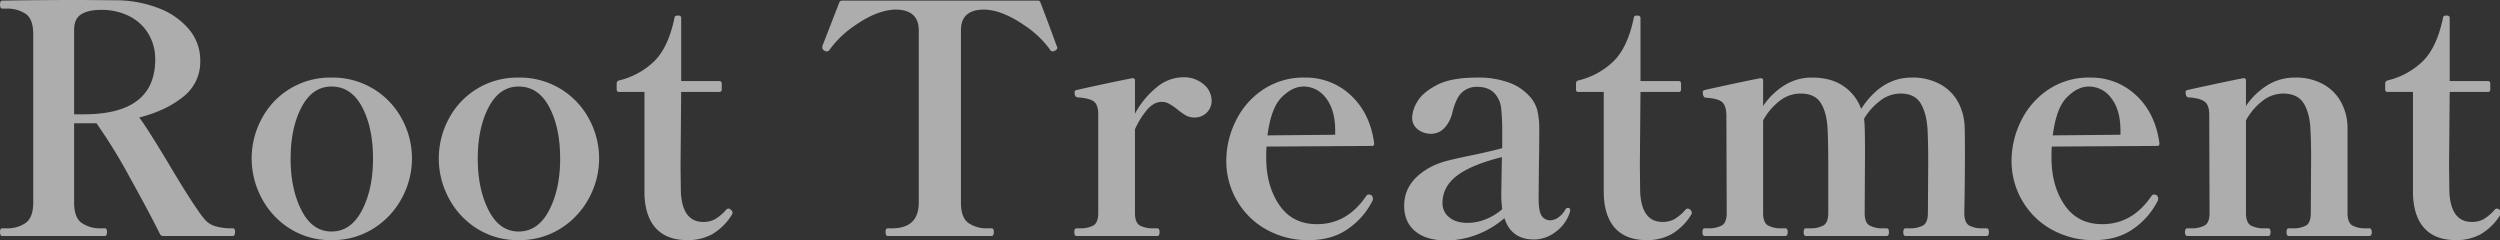<svg xmlns="http://www.w3.org/2000/svg" width="1096" height="105.406" viewBox="0 0 1096 105.406">
  <rect x="0" y="0" width="1096" height="105.406" fill="#333333" stroke="none"/>
  <defs>
    <style>
      .cls-1 {
        fill: #fff;
        fill-rule: evenodd;
        opacity: 0.6;
      }
    </style>
  </defs>
  <path id="txt_main01.svg" class="cls-1" d="M1214.07,946.689a25.048,25.048,0,0,1-7.63-.91,10.091,10.091,0,0,1-4.2-2.45,37.774,37.774,0,0,1-3.71-4.9q-3.93-5.464-13.16-21-9.105-15.117-12.32-19.32,11.61-2.941,19.18-9.028a19.3,19.3,0,0,0,7.56-15.751,21.079,21.079,0,0,0-4.97-13.93,32.074,32.074,0,0,0-13.16-9.172,51.967,51.967,0,0,0-17.57-3.5l-16.8-.14q-16.38,0-34.3.28c-0.66,0-.98.559-0.98,1.679,0,1.214.32,1.821,0.98,1.821h1.82a14.421,14.421,0,0,1,8.47,2.31q3.285,2.312,3.29,8.89v73.778q0,6.588-3.29,8.959a14.094,14.094,0,0,1-8.47,2.383h-1.82c-0.66,0-.98.512-0.98,1.539,0,1.214.32,1.822,0.98,1.822h44.94c0.65,0,.98-0.608.98-1.822,0-1.027-.33-1.539-0.98-1.539h-1.68a14.052,14.052,0,0,1-8.47-2.383q-3.3-2.376-3.29-8.959V900.629h9.8a236.724,236.724,0,0,1,14.42,23.38q8.4,15.117,13.44,25.2a1.444,1.444,0,0,0,1.4.842h30.52c0.65,0,.98-0.608.98-1.822,0-1.027-.33-1.539-0.98-1.539h0Zm-69.58-86.939c0-3.268,1.02-5.554,3.08-6.863s4.94-1.958,8.68-1.958a26.835,26.835,0,0,1,12.53,2.8,20.334,20.334,0,0,1,8.33,7.769,21.448,21.448,0,0,1,2.94,11.131q0,24.082-31.36,24.078h-4.2V859.75Zm112.84,92.118a33.651,33.651,0,0,0,18.41-5.11,35.362,35.362,0,0,0,12.46-13.37,36.233,36.233,0,0,0,0-34.649,34.3,34.3,0,0,0-30.87-18.132,33.865,33.865,0,0,0-30.66,18.132,36.747,36.747,0,0,0,0,34.649,34.918,34.918,0,0,0,12.32,13.37,33.271,33.271,0,0,0,18.34,5.11h0Zm0-3.78q-8.4,0-13.16-9.31t-4.76-22.609q0-13.443,4.76-22.541t13.16-9.1q8.67,0,13.44,9.033t4.76,22.609q0,13.3-4.83,22.609t-13.37,9.31h0Zm82.04,3.78a33.651,33.651,0,0,0,18.41-5.11,35.362,35.362,0,0,0,12.46-13.37,36.233,36.233,0,0,0,0-34.649,34.3,34.3,0,0,0-30.87-18.132,33.865,33.865,0,0,0-30.66,18.132,36.747,36.747,0,0,0,0,34.649,34.918,34.918,0,0,0,12.32,13.37,33.271,33.271,0,0,0,18.34,5.11h0Zm0-3.78q-8.4,0-13.16-9.31t-4.76-22.609q0-13.443,4.76-22.541t13.16-9.1q8.67,0,13.44,9.033t4.76,22.609q0,13.3-4.83,22.609t-13.37,9.31h0Zm74.06,3.78a22.188,22.188,0,0,0,10.78-2.592,24.976,24.976,0,0,0,8.68-8.608,2.24,2.24,0,0,0,.28-0.842,2.293,2.293,0,0,0-1.82-1.819,1.842,1.842,0,0,0-1.26.842,20.161,20.161,0,0,1-4.76,3.92,10.573,10.573,0,0,1-5.04,1.12q-9.105,0-9.8-13.022l-0.14-11.62,0.28-32.339h16.66a0.992,0.992,0,0,0,1.12-1.119v-2.521a0.992,0.992,0,0,0-1.12-1.12h-16.66V854.569a1,1,0,0,0-1.12-1.122h-0.7a1.016,1.016,0,0,0-1.12.982q-2.67,12.88-8.82,18.969a33.229,33.229,0,0,1-15.54,8.471,1.346,1.346,0,0,0-.98,1.259v2.661a0.988,0.988,0,0,0,1.12,1.119h11.06v44.659q0.27,9.945,5.04,15.122t13.86,5.179h0Zm133.28-1.818c0.65,0,.98-0.608.98-1.822,0-1.027-.33-1.539-0.98-1.539h-1.68a13.987,13.987,0,0,1-8.54-2.383q-3.225-2.376-3.22-8.959V859.888q0-9.1,10.22-9.1a22.946,22.946,0,0,1,2.94.282q6.57,1.125,14.28,6.37a43.625,43.625,0,0,1,11.48,10.712,1.552,1.552,0,0,0,1.26.979,2.17,2.17,0,0,0,.84-0.282,1.652,1.652,0,0,0,1.26-1.259,3.393,3.393,0,0,0-.42-1.12q-0.99-2.8-3.01-8.259-2.04-5.46-3.99-10.5a1.076,1.076,0,0,0-1.26-.839h-85.68a1.179,1.179,0,0,0-1.26.839l-7,18.059a3.315,3.315,0,0,0-.42,1.4v0.42a1.538,1.538,0,0,0,.98,1.259,2.205,2.205,0,0,0,.98.282,1.633,1.633,0,0,0,1.4-.979,43.854,43.854,0,0,1,11.41-10.712q7.62-5.25,14.35-6.37a22.658,22.658,0,0,1,2.8-.282q10.35,0,10.36,9.1v75.459q0,11.343-11.76,11.342h-1.82c-0.66,0-.98.512-0.98,1.539,0,1.214.32,1.822,0.98,1.822h45.5Zm83.86-69.583a18.294,18.294,0,0,0-11.41,4.342,37.917,37.917,0,0,0-9.59,11.62v-14.56a0.868,0.868,0,0,0-.98-0.98h-0.28q-5.745,1.12-13.23,2.73t-11.13,2.449a0.9,0.9,0,0,0-.84.98c0,1.4.42,2.148,1.26,2.241,3.26,0.187,5.6.749,7,1.679s2.1,2.848,2.1,5.739v43.262q0,4.2-2.1,5.461a11.843,11.843,0,0,1-6.02,1.259h-1.4c-0.66,0-.98.56-0.98,1.679s0.32,1.682.98,1.682h35.42c0.65,0,.98-0.562.98-1.682s-0.33-1.679-.98-1.679h-1.68a11.818,11.818,0,0,1-6.02-1.259q-2.1-1.263-2.1-5.461V903.287a35.418,35.418,0,0,1,5.46-8.75q2.94-3.287,6.3-3.287a6.64,6.64,0,0,1,3.22.837,26.814,26.814,0,0,1,3.5,2.381,28.2,28.2,0,0,0,3.85,2.729,7.366,7.366,0,0,0,3.71.911,7.455,7.455,0,0,0,5.39-2.1,7.105,7.105,0,0,0,2.17-5.317,9.284,9.284,0,0,0-3.5-7.14,13.284,13.284,0,0,0-9.1-3.083h0Zm82.18,51.522-0.56-.14a1.374,1.374,0,0,0-1.26.7q-8.4,12.322-21.56,12.32-10.785,0-16.52-8.4t-5.74-20.719c0-2.241.04-3.872,0.14-4.9l46.2-.279a0.867,0.867,0,0,0,.98-0.98v-0.28q-1.83-13.158-10.22-20.93a28.654,28.654,0,0,0-20.16-7.771,31.736,31.736,0,0,0-18.62,5.461,34.911,34.911,0,0,0-11.83,13.859,39.442,39.442,0,0,0-3.99,17.081,34.246,34.246,0,0,0,4.69,17.57,33.708,33.708,0,0,0,12.95,12.671,37.186,37.186,0,0,0,18.48,4.619q10.35,0,17.36-5.039a32.468,32.468,0,0,0,10.36-11.76,1.675,1.675,0,0,0,.28-0.491,2.122,2.122,0,0,0,.14-0.77v-0.28a1.177,1.177,0,0,0-.28-0.84,0.961,0.961,0,0,0-.42-0.562,1.152,1.152,0,0,0-.42-0.137h0Zm-29.26-47.462a12.09,12.09,0,0,1,9.73,4.97q3.99,4.974,4.13,13.79v2.381l-29.68.28q1.53-12.04,6.23-16.73,4.68-4.689,9.59-4.691h0Zm115.78,53.2a1.17,1.17,0,0,0-.98.7,10.622,10.622,0,0,1-3.22,3.569,6.448,6.448,0,0,1-3.5,1.188,4.44,4.44,0,0,1-3.57-1.819q-1.47-1.818-1.47-7.84l0.14-15.68q0.135-5.037.14-14.561a34.613,34.613,0,0,0-.84-8.259,14.34,14.34,0,0,0-3.36-6.161,22.059,22.059,0,0,0-8.96-6.019,39.112,39.112,0,0,0-14.14-2.241q-11.49,0-17.78,3.36t-8.47,7.352a14.711,14.711,0,0,0-2.17,6.649,6.327,6.327,0,0,0,2.52,5.388,9.3,9.3,0,0,0,5.74,1.892,8.042,8.042,0,0,0,5.67-2.309,14.71,14.71,0,0,0,3.71-7.07q1.68-6.581,4.34-8.89a9.474,9.474,0,0,1,6.44-2.31q5.6,0,8.26,3.5a11.409,11.409,0,0,1,2.31,5.67,93,93,0,0,1,.49,11.411v6.3c-2.06.56-4.41,1.145-7.07,1.75s-4.69,1.051-6.09,1.331q-6.87,1.4-10.92,2.449a34.129,34.129,0,0,0-7.28,2.73q-11.625,6.3-11.62,16.941,0,7.282,4.9,11.269t13.58,3.991a37.691,37.691,0,0,0,13.3-2.52,39.488,39.488,0,0,0,12.18-7.278q2.94,9.379,13.02,9.379a15.731,15.731,0,0,0,9.45-3.361,16.865,16.865,0,0,0,6.23-8.679l0.14-.842a0.934,0.934,0,0,0-1.12-.977h0Zm-43.82,6.576c-3.46,0-6.16-.813-8.12-2.447a7.761,7.761,0,0,1-2.94-6.23q0-7.143,6.3-11.971t19.74-8.191l-0.28,16.382a49.791,49.791,0,0,0,.42,6.441,24.592,24.592,0,0,1-7.35,4.479,21.494,21.494,0,0,1-7.77,1.537h0Zm78.54,7.562a22.188,22.188,0,0,0,10.78-2.592,24.976,24.976,0,0,0,8.68-8.608,2.24,2.24,0,0,0,.28-0.842,2.293,2.293,0,0,0-1.82-1.819,1.842,1.842,0,0,0-1.26.842,20.161,20.161,0,0,1-4.76,3.92,10.573,10.573,0,0,1-5.04,1.12q-9.105,0-9.8-13.022l-0.14-11.62,0.28-32.339h16.66a0.992,0.992,0,0,0,1.12-1.119v-2.521a0.992,0.992,0,0,0-1.12-1.12h-16.66V854.569a1,1,0,0,0-1.12-1.122h-0.7a1.016,1.016,0,0,0-1.12.982q-2.67,12.88-8.82,18.969a33.229,33.229,0,0,1-15.54,8.471,1.346,1.346,0,0,0-.98,1.259v2.661a0.988,0.988,0,0,0,1.12,1.119h11.06v44.659q0.27,9.945,5.04,15.122,4.755,5.177,13.86,5.179h0Zm147.28-5.179a11.818,11.818,0,0,1-6.02-1.259q-2.1-1.263-2.1-5.461,0.27-14.561.28-25.621,0-9.1-.14-12.18a24.278,24.278,0,0,0-2.66-10.432,19.532,19.532,0,0,0-7.77-8.049,24.94,24.94,0,0,0-12.81-3.08q-13.17,0-22.12,13.721a20.29,20.29,0,0,0-7.7-9.941q-5.46-3.777-13.86-3.78a22.536,22.536,0,0,0-12.04,3.36,31.047,31.047,0,0,0-9.38,9.1v-11.2a0.868,0.868,0,0,0-.98-0.98h-0.28q-5.745,1.12-13.23,2.73-7.5,1.608-11.13,2.449a0.98,0.98,0,0,0-.84,1.12,3.678,3.678,0,0,0,.28,1.4,1.263,1.263,0,0,0,.98.84q4.89,0.28,6.93,1.679,2.025,1.4,2.17,5.881l0.14,42.98q0,4.2-2.1,5.461a12.194,12.194,0,0,1-6.16,1.259h-1.4c-0.66,0-.98.56-0.98,1.679s0.32,1.682.98,1.682h35.42c0.65,0,.98-0.562.98-1.682s-0.33-1.679-.98-1.679h-1.68a11.818,11.818,0,0,1-6.02-1.259q-2.1-1.263-2.1-5.461v-40.6a27.505,27.505,0,0,1,7.42-8.677,14.873,14.873,0,0,1,8.96-3.083q6.435,0,9.03,4.343t2.87,11.62q0.27,5.878.28,14.84v21.559q0,4.2-2.1,5.461a11.843,11.843,0,0,1-6.02,1.259h-1.68c-0.66,0-.98.56-0.98,1.679s0.32,1.682.98,1.682h35.42c0.65,0,.98-0.562.98-1.682s-0.33-1.679-.98-1.679h-1.54a11.818,11.818,0,0,1-6.02-1.259q-2.1-1.263-2.1-5.461l0.14-25.621q0-9.1-.14-12.18a31.677,31.677,0,0,0-.28-3.5,27.609,27.609,0,0,1,7.35-8.12,14.634,14.634,0,0,1,8.61-2.941q6.3,0,8.89,4.343t3.01,11.62q0.27,5.878.28,14.558l-0.14,21.841q0,4.2-2.1,5.461a11.843,11.843,0,0,1-6.02,1.259h-1.68c-0.66,0-.98.56-0.98,1.679s0.32,1.682.98,1.682h35.56c0.65,0,.98-0.562.98-1.682s-0.33-1.679-.98-1.679h-1.68Zm75.74-14.7-0.56-.14a1.374,1.374,0,0,0-1.26.7q-8.4,12.322-21.56,12.32-10.785,0-16.52-8.4t-5.74-20.719c0-2.241.04-3.872,0.14-4.9l46.2-.279a0.867,0.867,0,0,0,.98-0.98v-0.28q-1.83-13.158-10.22-20.93a28.654,28.654,0,0,0-20.16-7.771,31.736,31.736,0,0,0-18.62,5.461,34.911,34.911,0,0,0-11.83,13.859,39.442,39.442,0,0,0-3.99,17.081,34.246,34.246,0,0,0,4.69,17.57,33.708,33.708,0,0,0,12.95,12.671,37.186,37.186,0,0,0,18.48,4.619q10.35,0,17.36-5.039a32.468,32.468,0,0,0,10.36-11.76,1.675,1.675,0,0,0,.28-0.491,2.122,2.122,0,0,0,.14-0.77v-0.28a1.177,1.177,0,0,0-.28-0.84,0.961,0.961,0,0,0-.42-0.562,1.152,1.152,0,0,0-.42-0.137h0Zm-29.26-47.462a12.09,12.09,0,0,1,9.73,4.97q3.99,4.974,4.13,13.79v2.381l-29.68.28q1.53-12.04,6.23-16.73,4.68-4.689,9.59-4.691h0Zm121.52,62.162a11.818,11.818,0,0,1-6.02-1.259q-2.1-1.263-2.1-5.461V902.028a23.818,23.818,0,0,0-2.66-10.361,19.77,19.77,0,0,0-7.7-7.98,24.573,24.573,0,0,0-12.74-3.08,22.536,22.536,0,0,0-12.04,3.36,31.047,31.047,0,0,0-9.38,9.1v-11.2a0.868,0.868,0,0,0-.98-0.98h-0.28q-5.745,1.12-13.23,2.73t-11.13,2.449a0.9,0.9,0,0,0-.84.98c0,1.4.42,2.148,1.26,2.241q4.755,0.281,6.93,1.75c1.44,0.979,2.17,2.917,2.17,5.81l0.14,43.12q0,4.2-2.1,5.461a12.194,12.194,0,0,1-6.16,1.259h-1.4c-0.75,0-1.12.56-1.12,1.679s0.37,1.682,1.12,1.682h35.42c0.65,0,.98-0.562.98-1.682s-0.33-1.679-.98-1.679h-1.68a11.818,11.818,0,0,1-6.02-1.259q-2.1-1.263-2.1-5.461v-40.6a27.505,27.505,0,0,1,7.42-8.677,14.7,14.7,0,0,1,8.82-3.083q6.435,0,9.1,4.343t2.94,11.62q0.27,5.035.28,11.757l-0.14,24.642q0,4.2-2.03,5.461a11.458,11.458,0,0,1-5.95,1.259h-1.68c-0.66,0-.98.56-0.98,1.679s0.32,1.682.98,1.682h35.28c0.74,0,1.12-.562,1.12-1.682s-0.38-1.679-1.12-1.679h-1.4Zm39.48,5.179a22.188,22.188,0,0,0,10.78-2.592,24.976,24.976,0,0,0,8.68-8.608,2.24,2.24,0,0,0,.28-0.842,2.293,2.293,0,0,0-1.82-1.819,1.842,1.842,0,0,0-1.26.842,20.161,20.161,0,0,1-4.76,3.92,10.573,10.573,0,0,1-5.04,1.12q-9.105,0-9.8-13.022l-0.14-11.62,0.28-32.339h16.66a0.992,0.992,0,0,0,1.12-1.119v-2.521a0.992,0.992,0,0,0-1.12-1.12h-16.66V854.569a1,1,0,0,0-1.12-1.122h-0.7a1.016,1.016,0,0,0-1.12.982q-2.67,12.88-8.82,18.969a33.229,33.229,0,0,1-15.54,8.471,1.346,1.346,0,0,0-.98,1.259v2.661a0.988,0.988,0,0,0,1.12,1.119h11.06v44.659q0.27,9.945,5.04,15.122t13.86,5.179h0Z" transform="translate(-1112 -846.594)"/>
</svg>
